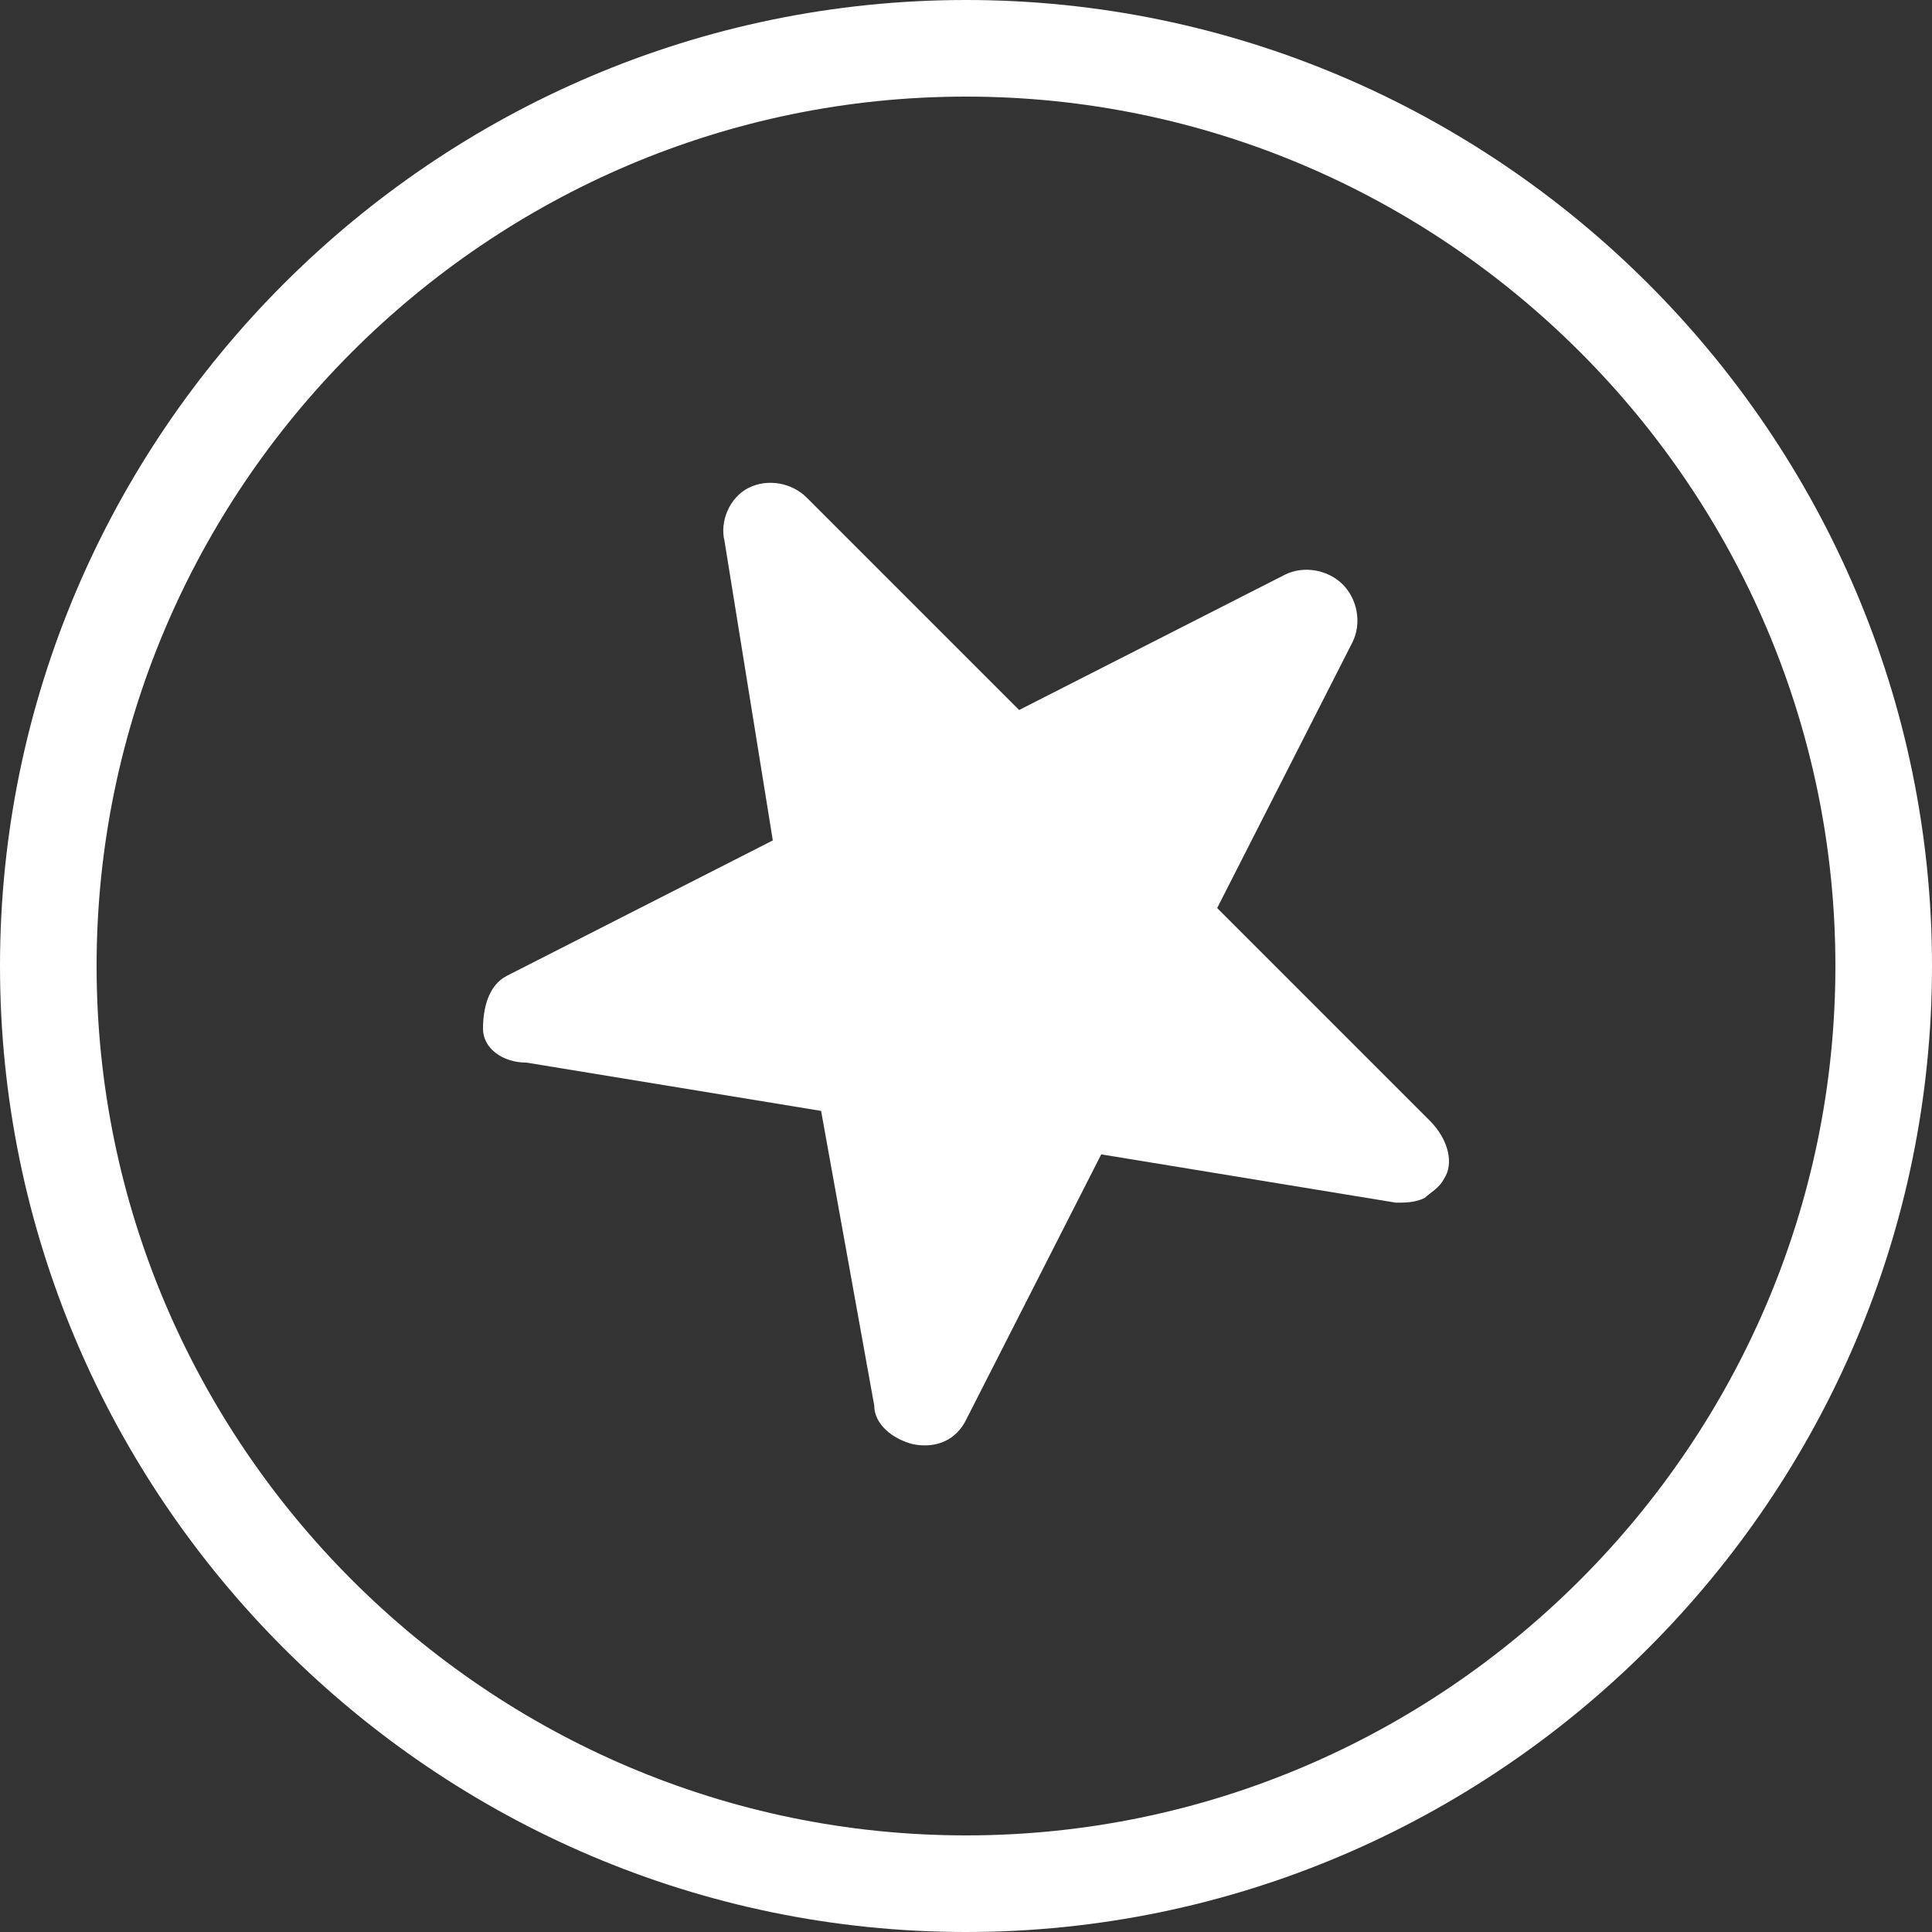 <svg xmlns="http://www.w3.org/2000/svg" xmlns:xlink="http://www.w3.org/1999/xlink" id="Layer_1" x="0px" y="0px" viewBox="0 0 40 40" style="enable-background:new 0 0 40 40;" xml:space="preserve"><rect x="0" y="0" width="40" height="40" fill="#333333" stroke="none"/><style type="text/css">	.st0{fill:#FFFFFF;}</style><path class="st0" d="M20,2c9.9,0,18,8.1,18,18s-8.1,18-18,18S2,29.9,2,20S10.1,2,20,2 M20,0C9,0,0,9,0,20s9,20,20,20s20-9,20-20 S31,0,20,0L20,0z"></path><path class="st0" d="M29.9,24.4c-0.1,0.2-0.3,0.3-0.4,0.4c-0.2,0.1-0.4,0.1-0.6,0.1l-6.1-1L20,29.4c-0.2,0.4-0.6,0.6-1.1,0.5 c-0.4-0.1-0.8-0.4-0.8-0.8L17,23l-6.1-1c-0.5,0-0.9-0.3-0.9-0.7c0-0.4,0.1-0.9,0.5-1.1l5.5-2.8l-1-6.2c-0.1-0.4,0.1-0.9,0.5-1.1 c0.4-0.2,0.9-0.1,1.2,0.2l4.4,4.4l5.5-2.8c0.4-0.2,0.9-0.1,1.2,0.2c0.3,0.3,0.4,0.8,0.2,1.2l-2.8,5.5l4.4,4.4 C30,23.6,30.1,24.1,29.9,24.4z"></path></svg>